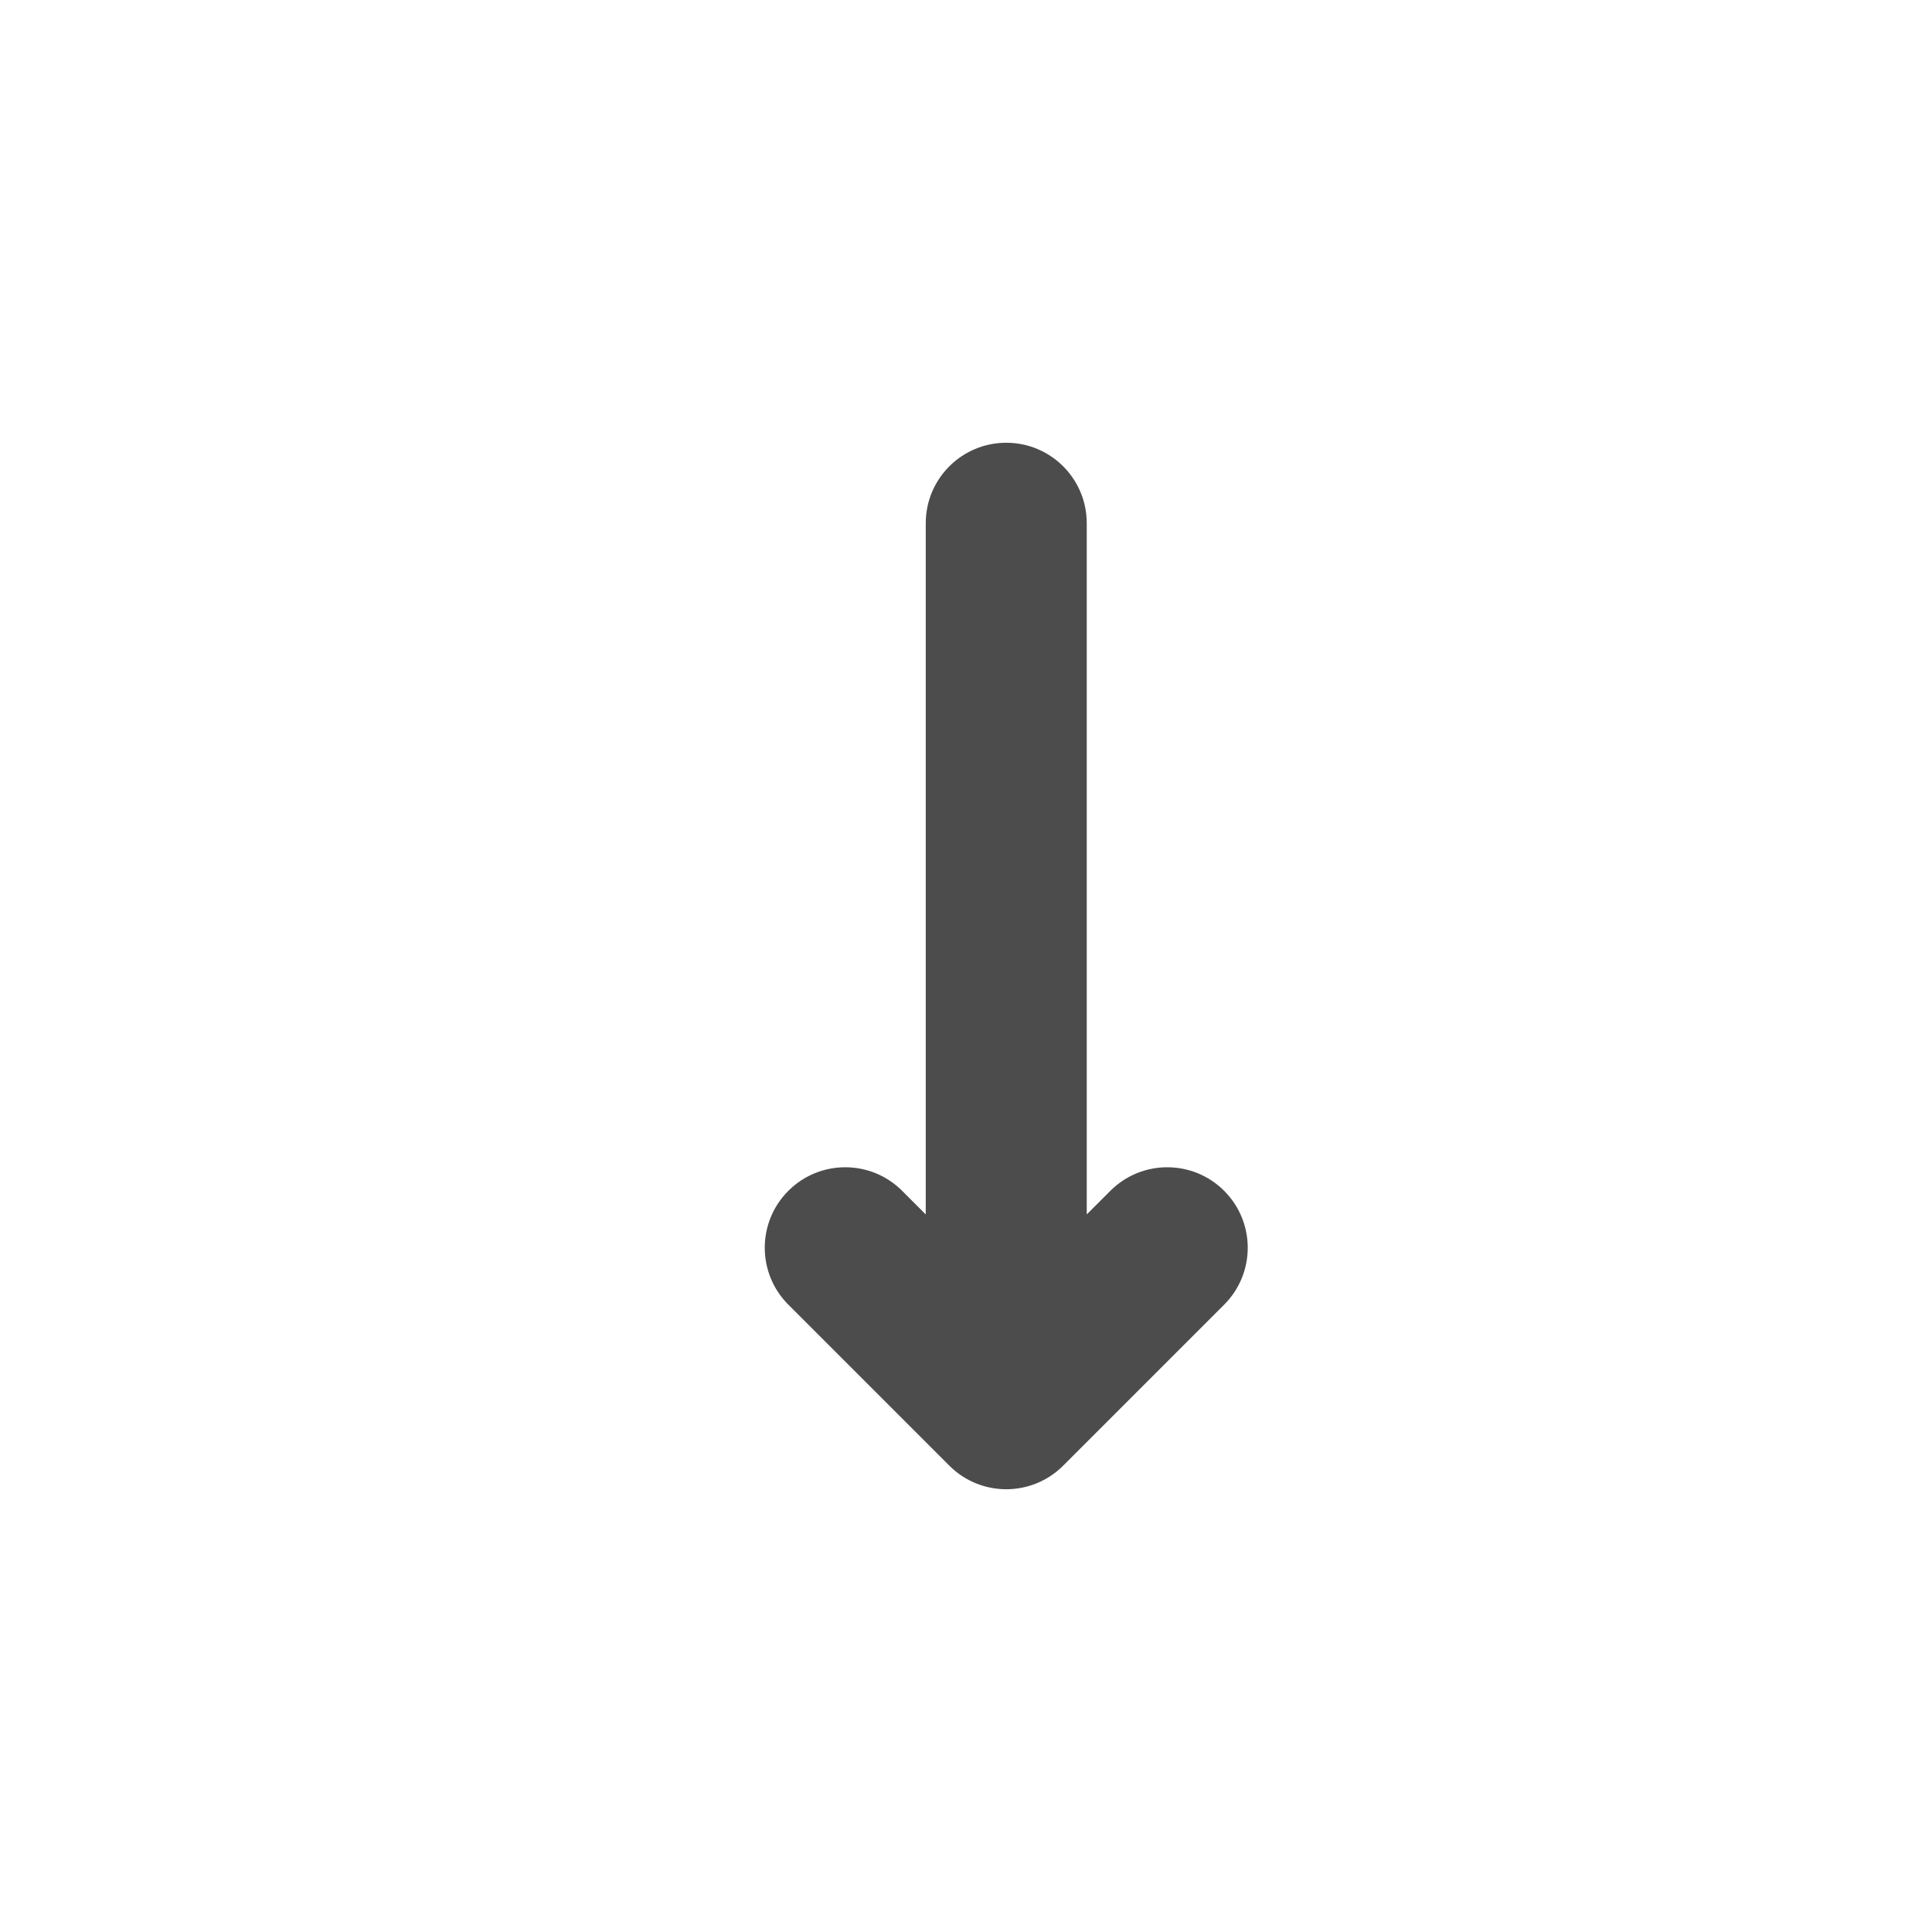 <svg width="48" height="48" viewBox="0 0 48 48" fill="none" xmlns="http://www.w3.org/2000/svg">
<path fill-rule="evenodd" clip-rule="evenodd" d="M30.414 29.586C31.195 30.367 31.195 31.633 30.414 32.414L26.414 36.414C25.633 37.195 24.367 37.195 23.586 36.414L19.586 32.414C18.805 31.633 18.805 30.367 19.586 29.586C20.367 28.805 21.633 28.805 22.414 29.586L23 30.172L23 13C23 11.895 23.895 11 25 11C26.105 11 27 11.895 27 13L27 30.172L27.586 29.586C28.367 28.805 29.633 28.805 30.414 29.586Z" fill="#4C4C4C"/>
</svg>
